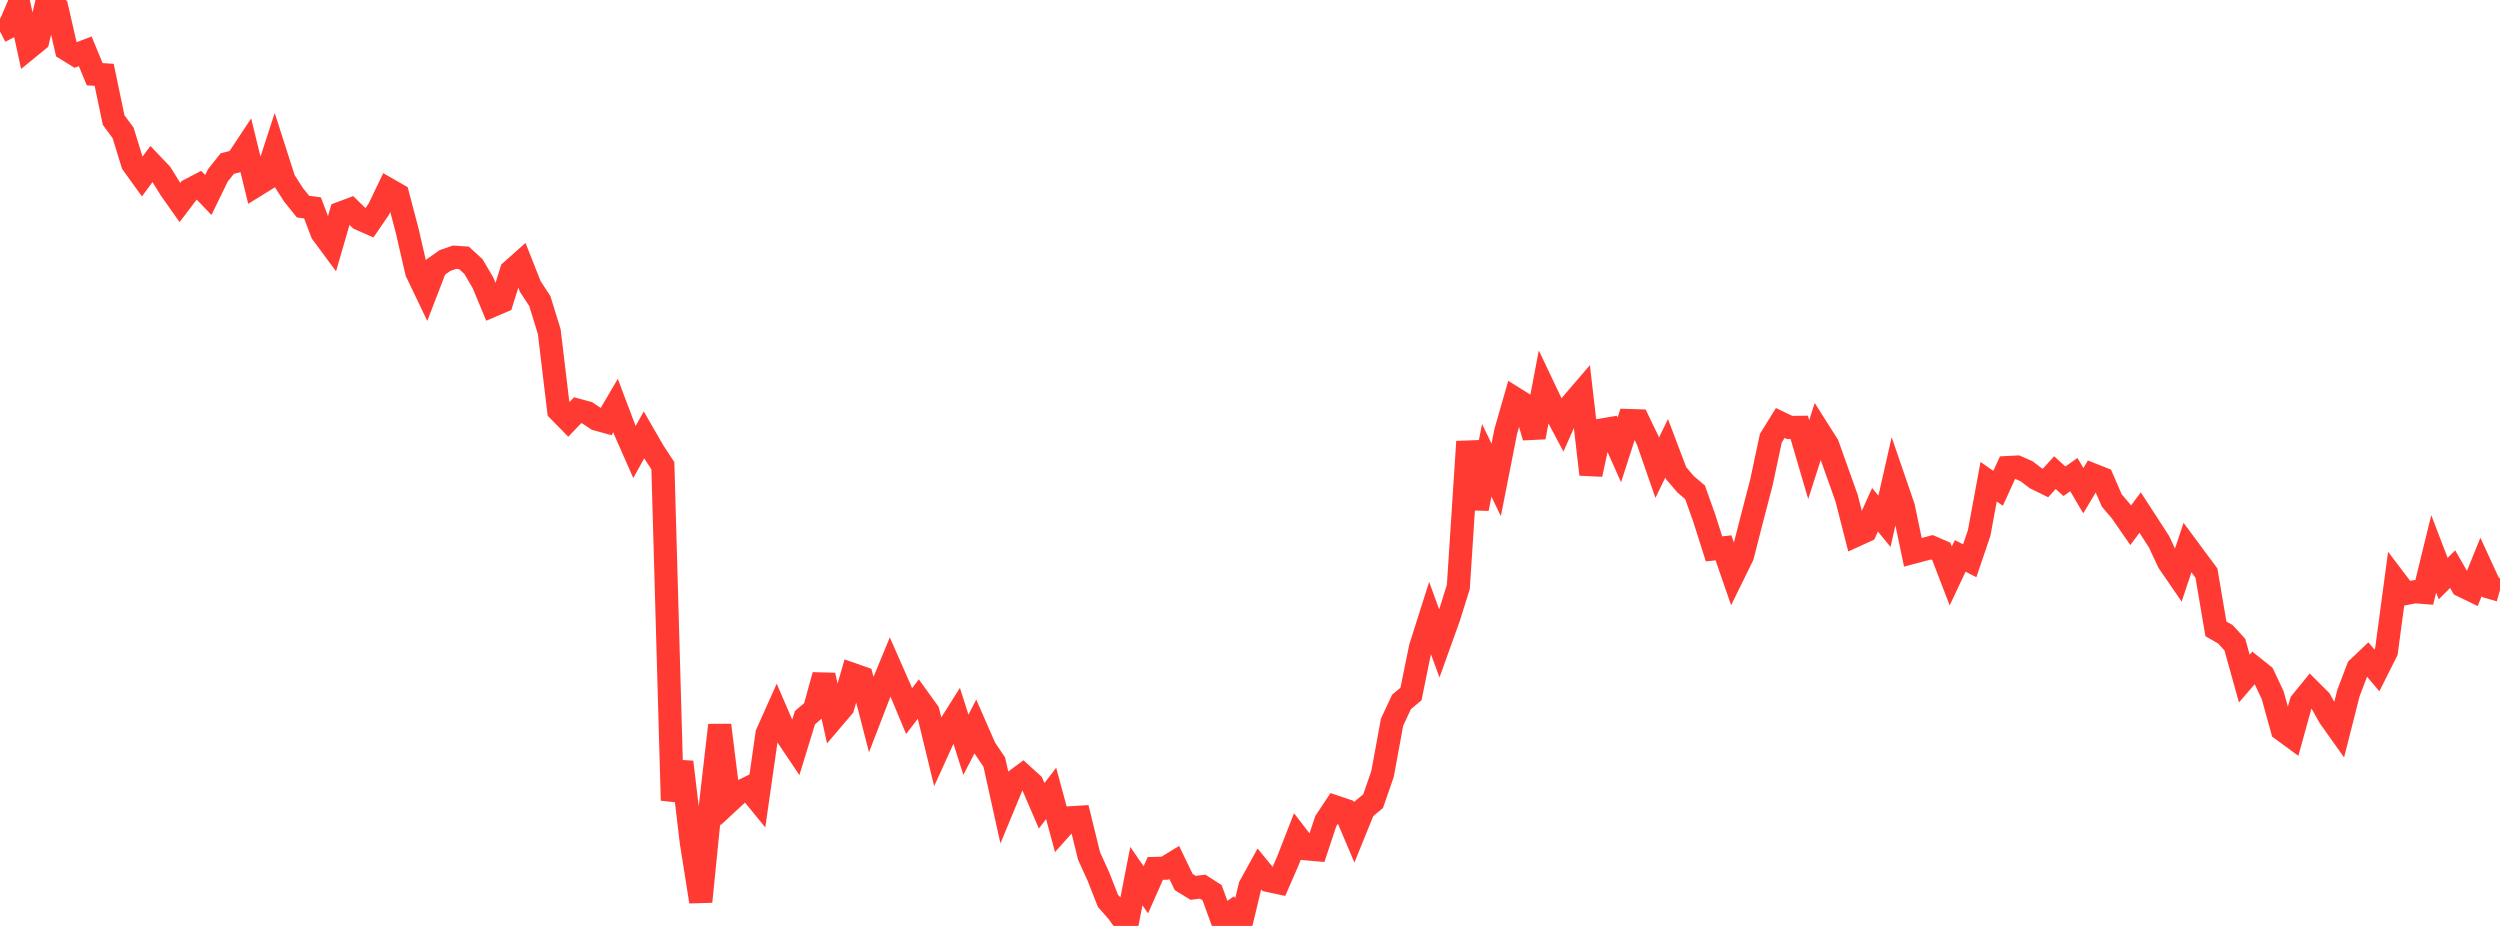 <?xml version="1.0" standalone="no"?>
<!DOCTYPE svg PUBLIC "-//W3C//DTD SVG 1.1//EN" "http://www.w3.org/Graphics/SVG/1.1/DTD/svg11.dtd">

<svg width="135" height="50" viewBox="0 0 135 50" preserveAspectRatio="none" 
  xmlns="http://www.w3.org/2000/svg"
  xmlns:xlink="http://www.w3.org/1999/xlink">


<polyline points="0.0, 1.701 0.511, 1.436 1.023, 0.238 1.534, 2.594 2.045, 2.177 2.557, 0.0 3.068, 0.417 3.58, 2.654 4.091, 2.968 4.602, 2.771 5.114, 4.009 5.625, 4.04 6.136, 6.483 6.648, 7.177 7.159, 8.837 7.67, 9.546 8.182, 8.851 8.693, 9.386 9.205, 10.212 9.716, 10.936 10.227, 10.263 10.739, 9.996 11.25, 10.529 11.761, 9.477 12.273, 8.832 12.784, 8.703 13.295, 7.931 13.807, 10.022 14.318, 9.706 14.83, 8.133 15.341, 9.726 15.852, 10.523 16.364, 11.157 16.875, 11.227 17.386, 12.573 17.898, 13.265 18.409, 11.506 18.92, 11.314 19.432, 11.817 19.943, 12.042 20.455, 11.294 20.966, 10.227 21.477, 10.519 21.989, 12.465 22.5, 14.687 23.011, 15.754 23.523, 14.425 24.034, 14.066 24.545, 13.891 25.057, 13.926 25.568, 14.397 26.08, 15.27 26.591, 16.496 27.102, 16.277 27.614, 14.633 28.125, 14.179 28.636, 15.473 29.148, 16.252 29.659, 17.904 30.17, 22.165 30.682, 22.686 31.193, 22.152 31.705, 22.29 32.216, 22.631 32.727, 22.772 33.239, 21.9 33.75, 23.251 34.261, 24.41 34.773, 23.485 35.284, 24.37 35.795, 25.15 36.307, 43.221 36.818, 41.149 37.33, 45.475 37.841, 48.689 38.352, 43.606 38.864, 39.159 39.375, 43.28 39.886, 42.806 40.398, 42.554 40.909, 43.181 41.42, 39.618 41.932, 38.473 42.443, 39.657 42.955, 40.419 43.466, 38.757 43.977, 38.317 44.489, 36.462 45.0, 38.781 45.511, 38.181 46.023, 36.416 46.534, 36.594 47.045, 38.578 47.557, 37.25 48.068, 36.012 48.58, 37.174 49.091, 38.4 49.602, 37.733 50.114, 38.443 50.625, 40.549 51.136, 39.427 51.648, 38.614 52.159, 40.217 52.67, 39.228 53.182, 40.399 53.693, 41.155 54.205, 43.473 54.716, 42.24 55.227, 41.862 55.739, 42.327 56.25, 43.513 56.761, 42.844 57.273, 44.735 57.784, 44.161 58.295, 44.13 58.807, 46.219 59.318, 47.342 59.83, 48.647 60.341, 49.223 60.852, 49.932 61.364, 47.311 61.875, 48.051 62.386, 46.896 62.898, 46.883 63.409, 46.572 63.92, 47.63 64.432, 47.944 64.943, 47.879 65.455, 48.208 65.966, 49.614 66.477, 49.265 66.989, 50.0 67.5, 47.858 68.011, 46.929 68.523, 47.552 69.034, 47.662 69.545, 46.486 70.057, 45.173 70.568, 45.837 71.08, 45.882 71.591, 44.344 72.102, 43.571 72.614, 43.743 73.125, 44.948 73.636, 43.688 74.148, 43.264 74.659, 41.787 75.17, 39 75.682, 37.904 76.193, 37.477 76.705, 34.963 77.216, 33.356 77.727, 34.752 78.239, 33.329 78.75, 31.694 79.261, 23.849 79.773, 27.47 80.284, 24.856 80.795, 25.914 81.307, 23.312 81.818, 21.533 82.33, 21.852 82.841, 23.609 83.352, 20.919 83.864, 21.997 84.375, 22.958 84.886, 21.805 85.398, 21.209 85.909, 25.618 86.42, 23.234 86.932, 23.148 87.443, 24.296 87.955, 22.709 88.466, 22.725 88.977, 23.784 89.489, 25.258 90.0, 24.205 90.511, 25.552 91.023, 26.152 91.534, 26.586 92.045, 28.025 92.557, 29.639 93.068, 29.583 93.58, 31.061 94.091, 30.021 94.602, 28.025 95.114, 26.06 95.625, 23.664 96.136, 22.839 96.648, 23.085 97.159, 23.078 97.67, 24.82 98.182, 23.223 98.693, 24.029 99.205, 25.467 99.716, 26.897 100.227, 28.901 100.739, 28.667 101.25, 27.527 101.761, 28.15 102.273, 25.891 102.784, 27.379 103.295, 29.824 103.807, 29.689 104.318, 29.552 104.83, 29.774 105.341, 31.103 105.852, 30.019 106.364, 30.283 106.875, 28.78 107.386, 26.012 107.898, 26.369 108.409, 25.248 108.92, 25.222 109.432, 25.445 109.943, 25.832 110.455, 26.084 110.966, 25.521 111.477, 25.988 111.989, 25.63 112.5, 26.497 113.011, 25.642 113.523, 25.844 114.034, 27.022 114.545, 27.624 115.057, 28.363 115.568, 27.679 116.08, 28.467 116.591, 29.259 117.102, 30.354 117.614, 31.099 118.125, 29.569 118.636, 30.26 119.148, 30.948 119.659, 33.96 120.17, 34.251 120.682, 34.809 121.193, 36.643 121.705, 36.051 122.216, 36.459 122.727, 37.547 123.239, 39.401 123.75, 39.776 124.261, 37.928 124.773, 37.299 125.284, 37.808 125.795, 38.717 126.307, 39.438 126.818, 37.419 127.33, 36.08 127.841, 35.596 128.352, 36.203 128.864, 35.183 129.375, 31.38 129.886, 32.054 130.398, 31.954 130.909, 31.993 131.42, 29.908 131.932, 31.243 132.443, 30.735 132.955, 31.625 133.466, 31.873 133.977, 30.611 134.489, 31.723 135.0, 31.872" fill="none" stroke="#ff3a33" stroke-width="1.25"/>

</svg>